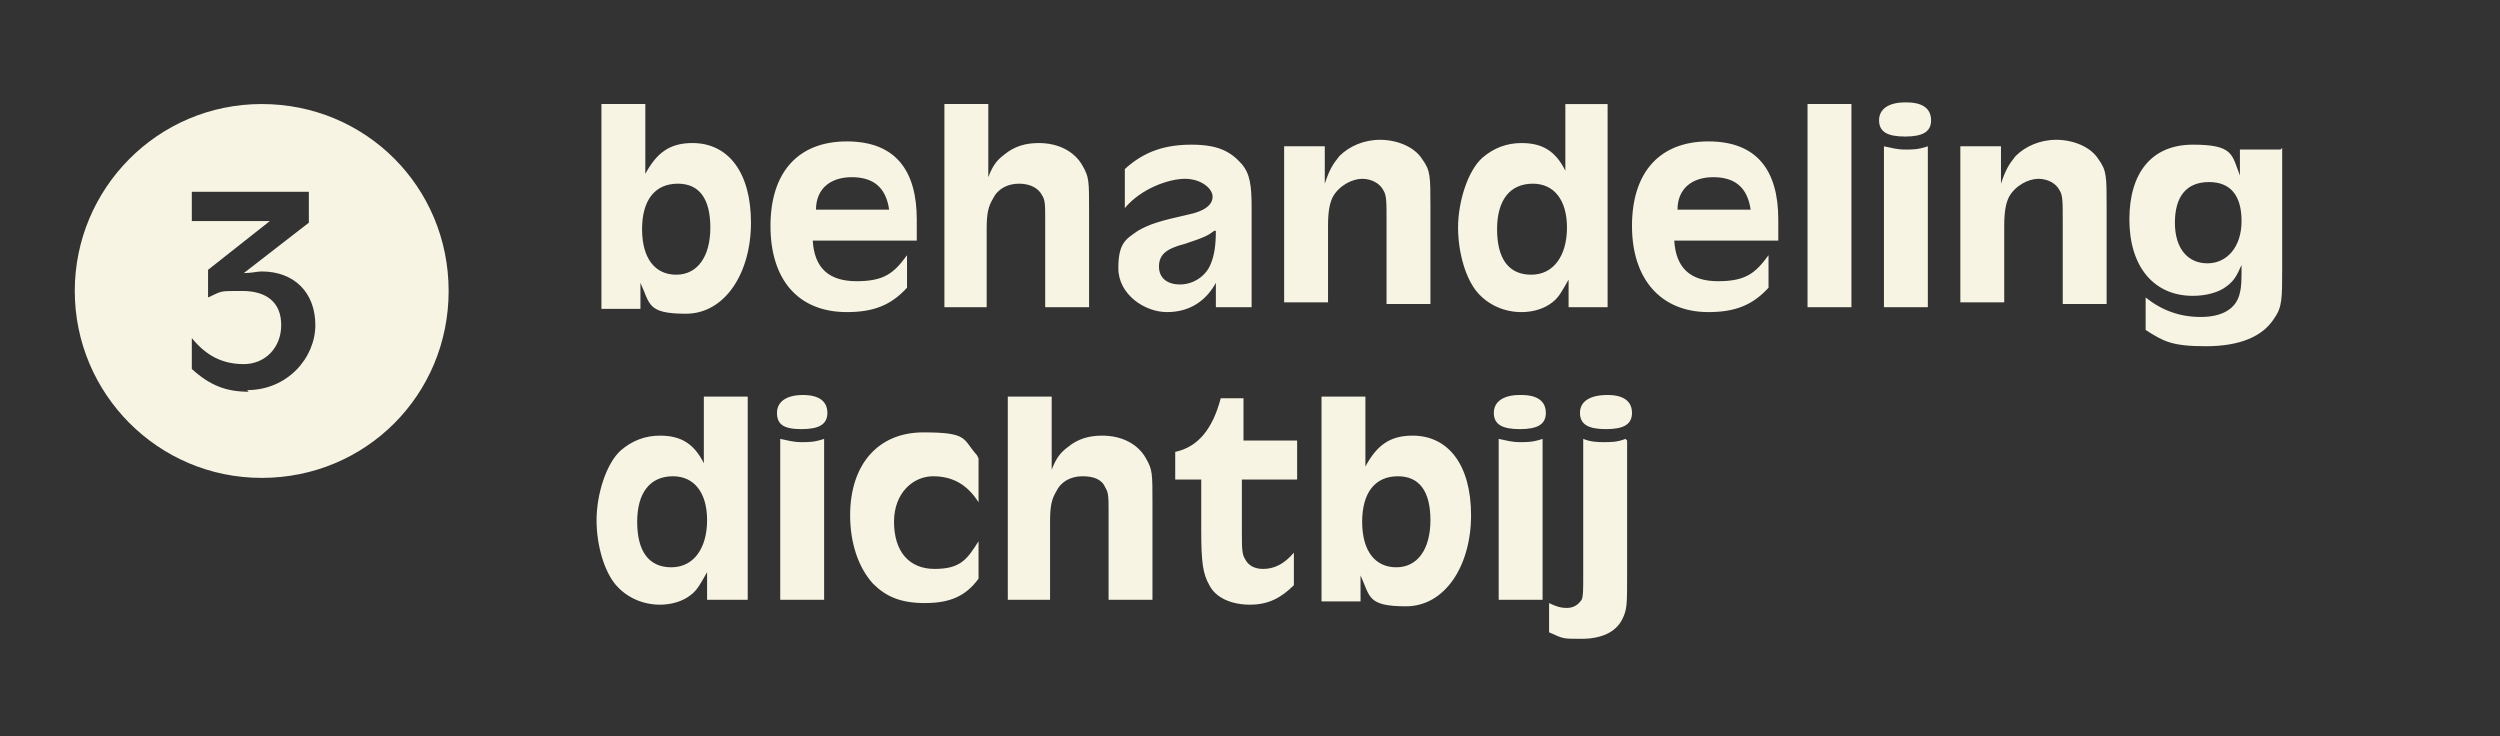 <svg xmlns="http://www.w3.org/2000/svg" id="Laag_1" viewBox="0 0 153.8 45.3"><rect x="0" y="0" width="153.8" height="45.3" fill="#333333" stroke="none"/><defs><style>      .st0 {        fill: #f7f4e4;      }    </style></defs><path class="st0" d="M16.1,6.4c-6.4,0-11.5,5.2-11.5,11.5s5.1,11.5,11.5,11.5,11.5-5.1,11.5-11.5-5.1-11.5-11.5-11.5ZM15.3,24.1c-1.4,0-2.4-.4-3.5-1.4,0-.4,0-.5,0-.8s0-.2,0-1.1h0c.9,1.1,1.9,1.6,3.2,1.6s2.3-1,2.3-2.4-.9-2.1-2.4-2.1-1.2,0-2.1.4v-1.7l3.8-3h-4.8v-1.8h7.2v1.9l-4,3.1c.5,0,.8-.1,1.1-.1,2,0,3.3,1.3,3.3,3.3s-1.7,4-4.2,4Z"></path><path class="st0" d="M37,18.9V6.4h2.7v4.3c.7-1.3,1.5-1.9,2.9-1.9,2.2,0,3.6,1.8,3.6,4.9s-1.6,5.6-4,5.6-2.2-.6-2.8-1.9v1.6h-2.4,0ZM41.7,11.3c-1.4,0-2.2,1-2.2,2.8s.8,2.8,2.1,2.8,2.1-1.1,2.1-2.9-.7-2.7-2-2.7h0ZM56.4,14.8h-6.4c.1,1.7,1,2.5,2.7,2.5s2.3-.5,3.1-1.6h0v2c-1,1.1-2.1,1.5-3.7,1.5-3,0-4.7-2-4.7-5.3s1.7-5.2,4.7-5.2,4.3,1.8,4.3,4.8,0,.7,0,1.2h0ZM50.1,12.9h4.6c-.2-1.4-1-2-2.3-2s-2.2.7-2.2,2ZM58.1,18.9V6.4h2.7v4.5c.3-.8.6-1.1,1-1.4.6-.5,1.3-.7,2.1-.7,1.2,0,2.2.5,2.7,1.4.4.7.4.9.4,2.8v5.9h-2.7v-5.4c0-.9,0-1.2-.2-1.5-.2-.4-.7-.7-1.4-.7s-1.3.3-1.6.9c-.3.5-.4.9-.4,1.9v4.8h-2.7,0ZM77,18.9h-2.2v-1.5c-.6,1.1-1.6,1.8-3,1.8s-3-1.1-3-2.7.5-1.8,1.2-2.3c.7-.4,1.3-.6,3.1-1,1-.2,1.5-.6,1.5-1.1s-.7-1.1-1.7-1.1-2.7.6-3.7,1.8v-2.4c1.2-1.1,2.5-1.5,4.1-1.5s2.4.4,3.1,1.2c.5.6.6,1.3.6,2.7v6.3h0ZM74.7,14.2c-.4.3-.6.4-1.8.8-1.2.3-1.6.7-1.6,1.4s.5,1.1,1.3,1.1,1.6-.5,1.9-1.3c.2-.5.3-1.1.3-2h0ZM79,18.9v-9.9h2.5v2.3c.3-.9.5-1.2.9-1.7.6-.6,1.5-1,2.5-1s2.1.4,2.6,1.2c.5.7.5,1,.5,3v5.9h-2.7v-5.1c0-1.2,0-1.6-.2-1.9-.2-.4-.7-.7-1.3-.7s-1.4.4-1.8,1.1c-.2.4-.3.9-.3,1.8v4.7h-2.7ZM98.9,6.4v12.5h-2.4v-1.7c-.4.7-.6,1.1-1,1.4-.5.4-1.2.6-1.9.6-1,0-2-.4-2.7-1.2-.7-.8-1.2-2.4-1.2-4s.6-3.5,1.5-4.3c.7-.6,1.5-.9,2.4-.9,1.3,0,2.1.5,2.7,1.7v-4.1h2.7,0ZM94.3,11.3c-1.4,0-2.2,1-2.2,2.8s.7,2.8,2.1,2.8,2.2-1.2,2.2-2.9-.8-2.7-2.1-2.7ZM109.4,14.8h-6.4c.1,1.7,1,2.5,2.7,2.5s2.3-.5,3.1-1.6h0v2c-1,1.1-2.1,1.5-3.7,1.5-2.9,0-4.7-2-4.7-5.3s1.7-5.2,4.7-5.2,4.3,1.8,4.3,4.8,0,.7,0,1.2h0ZM103.1,12.9h4.6c-.2-1.4-1-2-2.3-2s-2.2.7-2.2,2ZM111.2,18.9V6.4h2.7v12.5h-2.7ZM117.3,6.3c1,0,1.5.4,1.5,1.1s-.5,1-1.6,1-1.6-.3-1.6-1,.6-1.1,1.6-1.1ZM115.9,18.9v-9.9c.5.1.8.2,1.3.2s.8,0,1.4-.2v9.9h-2.7ZM120.6,18.9v-9.9h2.5v2.3c.3-.9.5-1.2.9-1.7.6-.6,1.5-1,2.5-1s2.1.4,2.6,1.2c.5.7.5,1,.5,3v5.9h-2.7v-5.1c0-1.2,0-1.6-.2-1.9-.2-.4-.7-.7-1.3-.7s-1.4.4-1.8,1.1c-.2.4-.3.9-.3,1.8v4.7h-2.7ZM140.4,9.1v7.4c0,1.9,0,2.4-.5,3.1-.7,1.1-2.1,1.7-4.2,1.7s-2.6-.3-3.7-1v-2c1,.8,2.1,1.2,3.4,1.2s2.2-.5,2.4-1.5c.1-.4.1-.8.1-1.7-.3.7-.5,1-.9,1.3-.5.4-1.3.6-2.1.6-2.4,0-3.9-1.8-3.9-4.7s1.4-4.6,3.9-4.6,2.4.6,2.9,1.9v-1.6h2.5ZM135.9,11.2c-1.4,0-2.1.9-2.1,2.5s.8,2.5,2,2.5,2.1-1,2.1-2.6-.7-2.4-2-2.4h0ZM46,24.4v12.5h-2.5v-1.7c-.4.7-.6,1.1-1,1.4-.5.4-1.2.6-1.9.6-1,0-2-.4-2.7-1.2-.7-.8-1.2-2.4-1.2-4s.6-3.5,1.5-4.3c.7-.6,1.5-.9,2.4-.9,1.3,0,2.1.5,2.7,1.7v-4.1h2.7,0ZM41.4,29.3c-1.4,0-2.2,1-2.2,2.8s.7,2.8,2.1,2.8,2.2-1.2,2.2-2.9-.8-2.7-2.1-2.7ZM49.4,24.3c1,0,1.5.4,1.5,1.1s-.5,1-1.6,1-1.5-.3-1.5-1,.6-1.1,1.6-1.1ZM48,36.9v-9.9c.5.1.8.2,1.3.2s.8,0,1.4-.2v9.9s-2.7,0-2.7,0ZM60.2,28.2v2.7h0c-.7-1.1-1.6-1.6-2.8-1.6s-2.4,1-2.4,2.8.9,2.9,2.5,2.9,2-.6,2.7-1.7h0c0,.6,0,.9,0,1.3s0,.6,0,1c-.8,1.1-1.8,1.5-3.3,1.5s-2.4-.4-3.2-1.2c-.9-1-1.4-2.5-1.4-4.2,0-3.1,1.7-5.1,4.5-5.1s2.4.4,3.3,1.4h0ZM62,36.9v-12.5h2.7v4.5c.3-.8.6-1.1,1-1.4.6-.5,1.3-.7,2.1-.7,1.2,0,2.2.5,2.7,1.4.4.7.4.9.4,2.8v5.9h-2.7v-5.4c0-.9,0-1.2-.2-1.5-.2-.5-.7-.7-1.4-.7s-1.3.3-1.6.9c-.3.5-.4.9-.4,1.9v4.8h-2.7,0ZM76.4,27.1h3.4v2.4h-3.4v3.2c0,1,0,1.4.2,1.7.2.4.6.6,1.1.6.7,0,1.3-.3,1.9-1v2c-.8.8-1.6,1.2-2.7,1.2s-2.1-.4-2.5-1.2c-.4-.7-.5-1.4-.5-3.4s0-2,0-3.1h-1.6v-1.7c1.4-.3,2.3-1.4,2.8-3.3h1.4s0,2.6,0,2.6ZM81.3,36.9v-12.5h2.7v4.3c.7-1.3,1.5-1.9,2.9-1.9,2.2,0,3.6,1.8,3.6,4.9s-1.6,5.6-4,5.6-2.2-.6-2.8-1.9v1.6h-2.4,0ZM86,29.3c-1.4,0-2.2,1-2.2,2.8s.8,2.8,2.1,2.8,2.1-1.1,2.1-2.9-.7-2.7-2-2.7h0ZM93.6,24.3c1,0,1.5.4,1.5,1.1s-.5,1-1.6,1-1.6-.3-1.6-1,.6-1.1,1.6-1.1ZM92.2,36.9v-9.9c.5.1.8.2,1.3.2s.8,0,1.4-.2v9.9h-2.7ZM98.9,24.3c1,0,1.5.4,1.5,1.1s-.5,1-1.6,1-1.6-.3-1.6-1,.6-1.1,1.7-1.1ZM100.1,27.1v8.3c0,1.8,0,2.1-.3,2.7-.4.8-1.3,1.2-2.5,1.2s-1.1,0-2-.4v-1.8c.4.2.7.3,1.1.3s.7-.2.9-.5c.1-.2.1-.6.1-1.5v-8.4c.5.2.9.2,1.3.2s.8,0,1.3-.2h0Z"></path></svg>